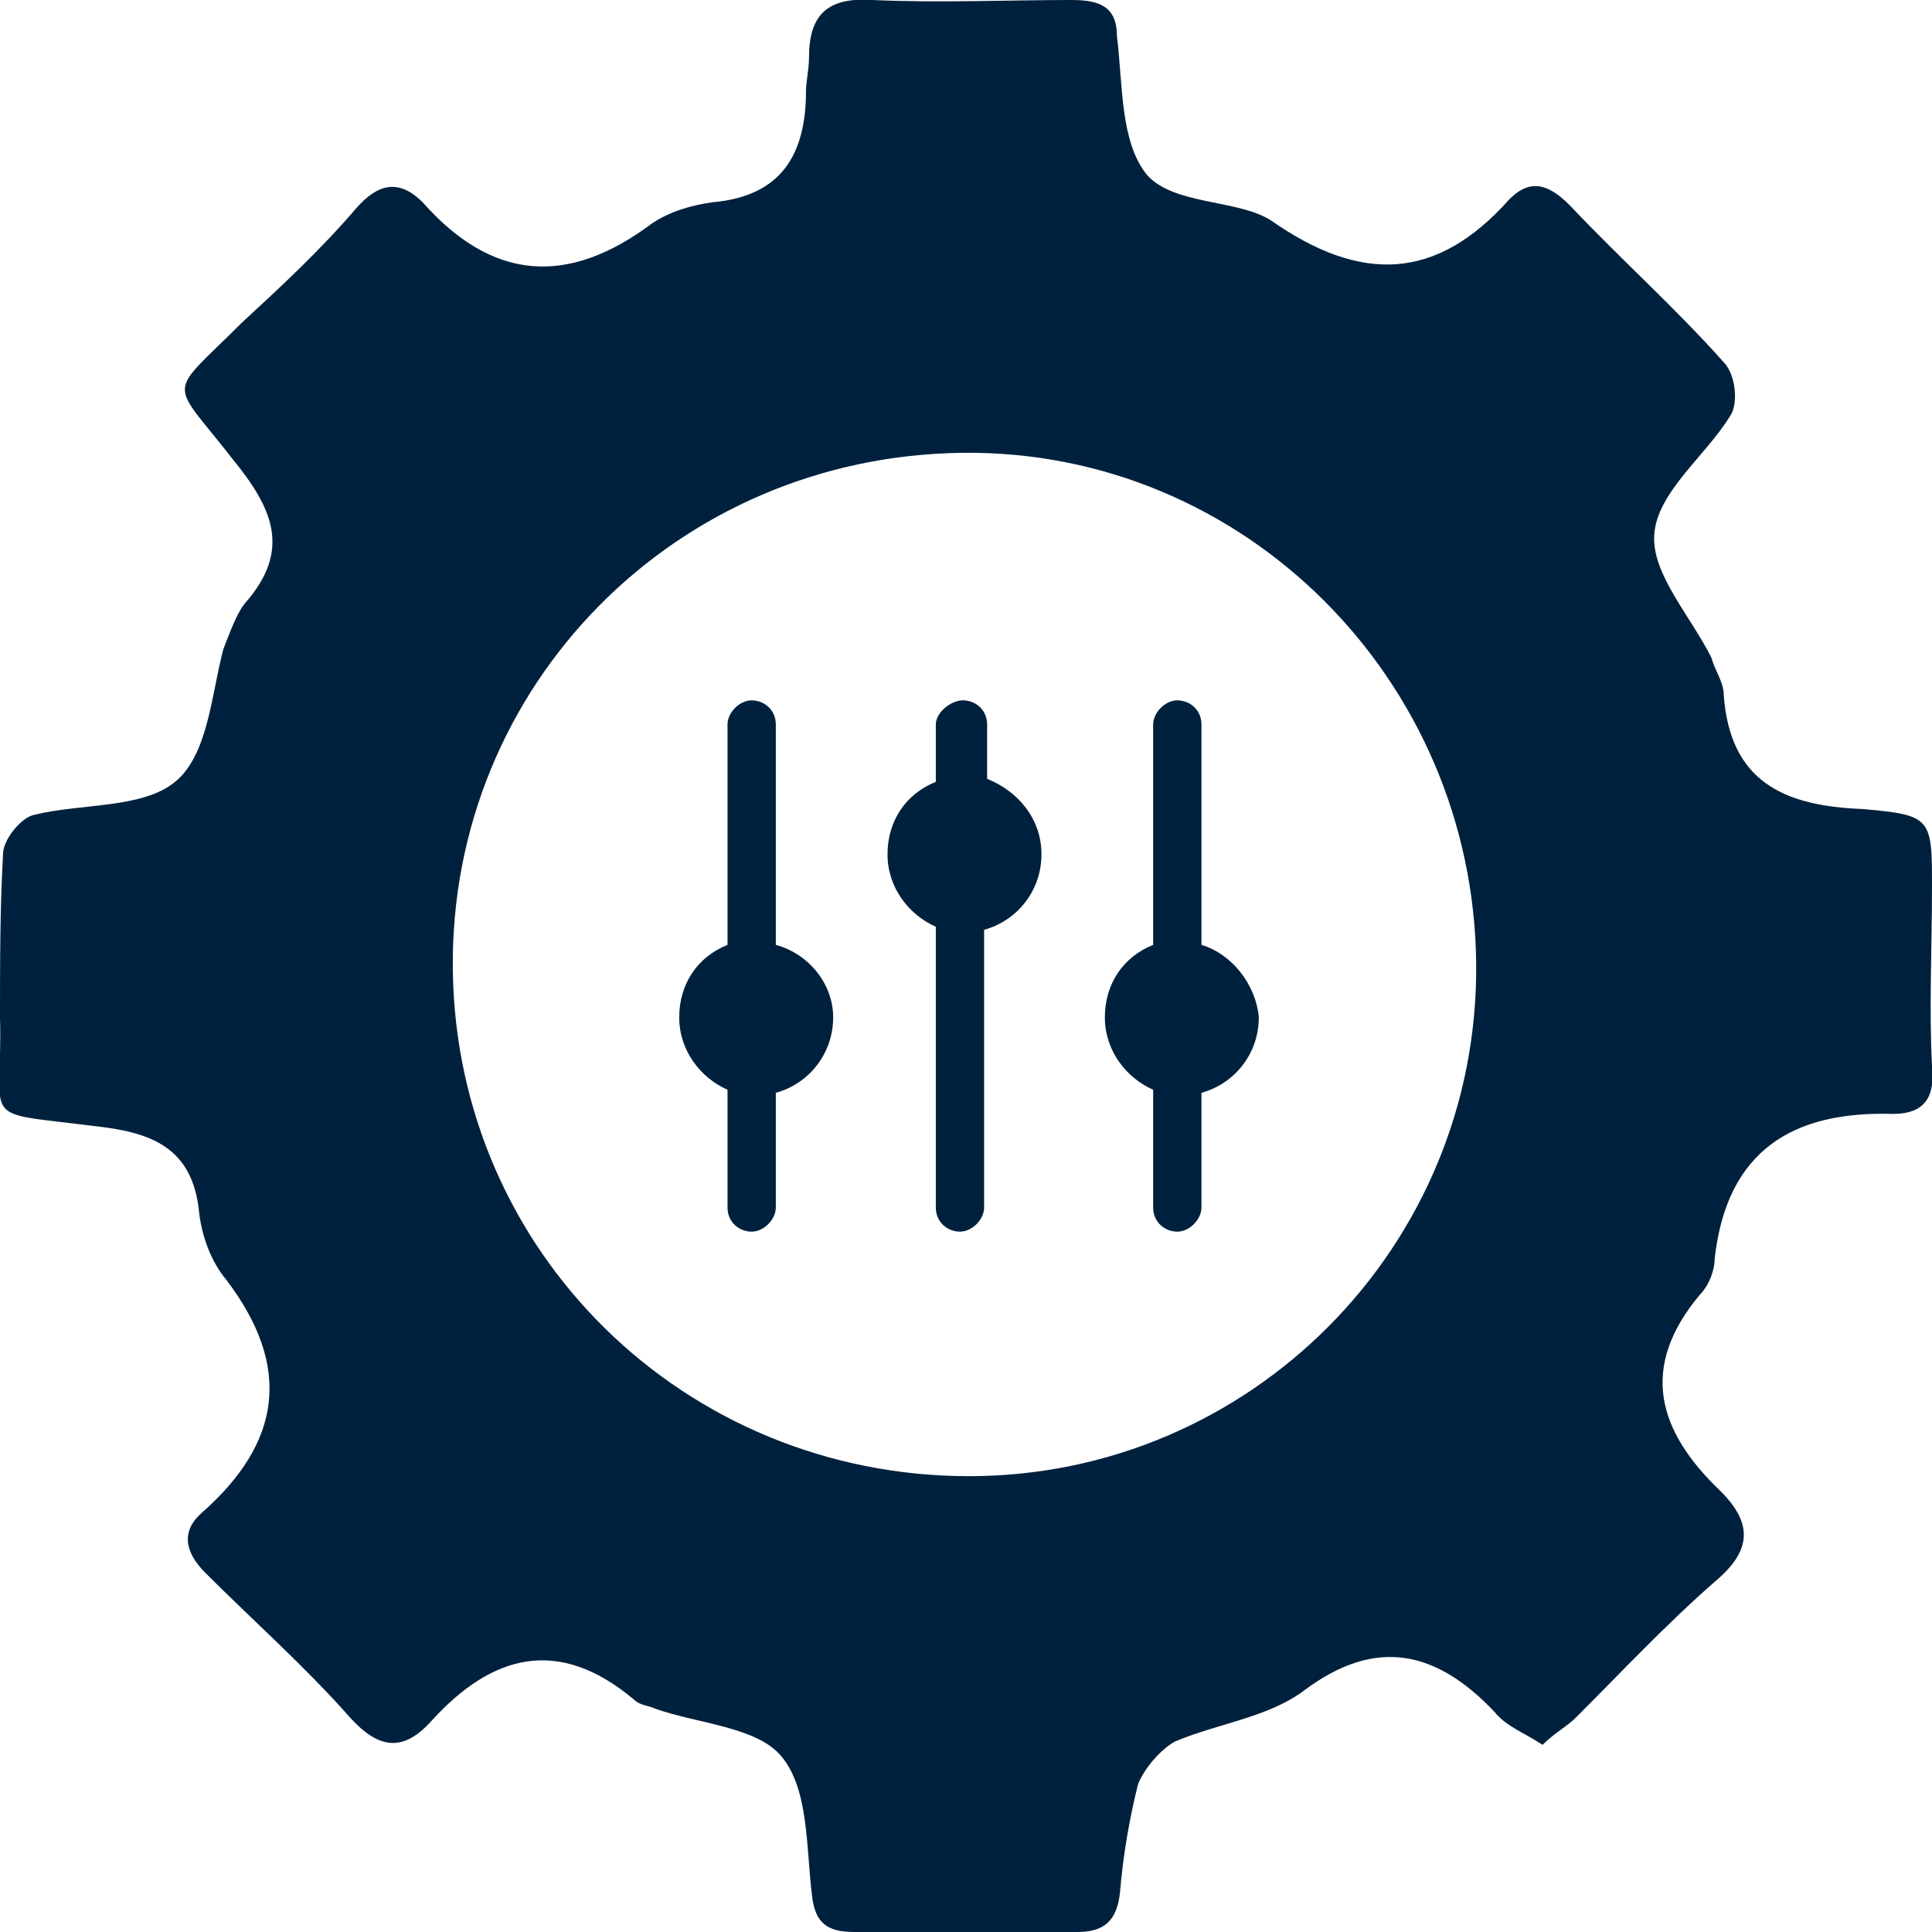 <svg xml:space="preserve" style="enable-background:new 0 0 64 64;" viewBox="0 0 64 64" y="0px" x="0px" xmlns:xlink="http://www.w3.org/1999/xlink" xmlns="http://www.w3.org/2000/svg" id="Layer_1" version="1.1">
<style type="text/css">
	.st0{fill:#00213D;}
</style>
<g>
	<path d="M64,29.4c0-2.3,0-2.4-2.3-2.6c-2.6-0.1-4.4-0.9-4.6-3.8c0-0.4-0.3-0.8-0.4-1.2c-0.7-1.4-2-2.8-1.9-4.1
		c0.1-1.4,1.7-2.6,2.5-3.9c0.3-0.4,0.2-1.4-0.2-1.8c-1.6-1.8-3.4-3.4-5.1-5.2c-0.7-0.7-1.3-0.9-2-0.2c-2.4,2.7-4.9,2.8-7.9,0.7
		C41,6.6,38.9,6.8,38,5.8c-0.9-1.1-0.8-3-1-4.6C37,0.2,36.4,0,35.5,0c-2.2,0-4.4,0.1-6.6,0c-1.5-0.1-2.1,0.5-2.1,1.9
		c0,0.4-0.1,0.8-0.1,1.1c0,2.1-0.8,3.5-3.1,3.7c-0.7,0.1-1.4,0.3-2,0.7c-2.8,2.1-5.3,1.9-7.6-0.7c-0.8-0.8-1.5-0.6-2.2,0.2
		C10.6,8.3,9.3,9.5,8,10.7c-2.5,2.5-2.4,1.8-0.3,4.5c1.3,1.6,2,3,0.4,4.8c-0.3,0.4-0.5,1-0.7,1.5C7,23,6.9,25,5.8,25.9
		c-1.1,0.9-3.1,0.7-4.7,1.1c-0.4,0.1-1,0.8-1,1.3C0,30.1,0,31.9,0,33.7c0.1,3.6-0.8,3.1,3.1,3.6c1.9,0.2,3.3,0.7,3.5,2.9
		C6.7,41,7,41.8,7.5,42.4c2.2,2.9,1.8,5.4-0.8,7.7c-0.7,0.6-0.6,1.3,0.1,2c1.6,1.6,3.3,3.1,4.8,4.8c1,1.1,1.8,1.1,2.7,0.1
		c2-2.2,4.2-2.8,6.7-0.7c0.2,0.2,0.5,0.2,0.7,0.3c1.4,0.5,3.4,0.6,4.2,1.6c0.9,1.1,0.8,3,1,4.6c0.1,0.9,0.5,1.2,1.4,1.2
		c2.5,0,4.9,0,7.4,0c0.9,0,1.3-0.4,1.4-1.3c0.1-1.2,0.3-2.4,0.6-3.6c0.2-0.5,0.7-1.1,1.2-1.4c1.4-0.6,3.1-0.8,4.3-1.7
		c2.4-1.8,4.4-1.3,6.3,0.7c0.4,0.5,1,0.7,1.6,1.1c0.4-0.4,0.8-0.6,1.1-0.9c1.5-1.5,3-3.1,4.6-4.5c1.2-1,1.3-1.9,0.2-3
		c-2.1-2-2.7-4.1-0.7-6.5c0.3-0.3,0.5-0.8,0.5-1.2c0.4-3.6,2.6-4.9,5.9-4.8c1.1,0,1.4-0.6,1.3-1.6C63.9,33.4,64,31.4,64,29.4z
		 M32.1,48.9c-9.4,0-17-7.4-17.1-16.8c-0.1-9.4,7.4-17,16.9-17.1c9.3-0.1,16.9,7.5,17,16.9C49,41.3,41.4,48.9,32.1,48.9z" class="st0"></path>
	<path d="M25.7,31.3V24c0-0.5-0.4-0.8-0.8-0.8s-0.8,0.4-0.8,0.8v7.3c-1,0.4-1.6,1.3-1.6,2.4c0,1.1,0.7,2,1.6,2.4V40
		c0,0.5,0.4,0.8,0.8,0.8s0.8-0.4,0.8-0.8v-3.8c1.1-0.3,1.9-1.3,1.9-2.5C27.6,32.6,26.8,31.6,25.7,31.3z" class="st0"></path>
	<path d="M39.8,31.3V24c0-0.5-0.4-0.8-0.8-0.8s-0.8,0.4-0.8,0.8v7.3c-1,0.4-1.6,1.3-1.6,2.4c0,1.1,0.7,2,1.6,2.4V40
		c0,0.5,0.4,0.8,0.8,0.8s0.8-0.4,0.8-0.8v-3.8c1.1-0.3,1.9-1.3,1.9-2.5C41.6,32.6,40.8,31.6,39.8,31.3z" class="st0"></path>
	<path d="M32.7,25.8V24c0-0.5-0.4-0.8-0.8-0.8S31,23.6,31,24v1.9c-1,0.4-1.6,1.3-1.6,2.4s0.7,2,1.6,2.4V40
		c0,0.5,0.4,0.8,0.8,0.8s0.8-0.4,0.8-0.8v-9.2c1.1-0.3,1.9-1.3,1.9-2.5S33.7,26.2,32.7,25.8z" class="st0"></path>
</g>
</svg>
